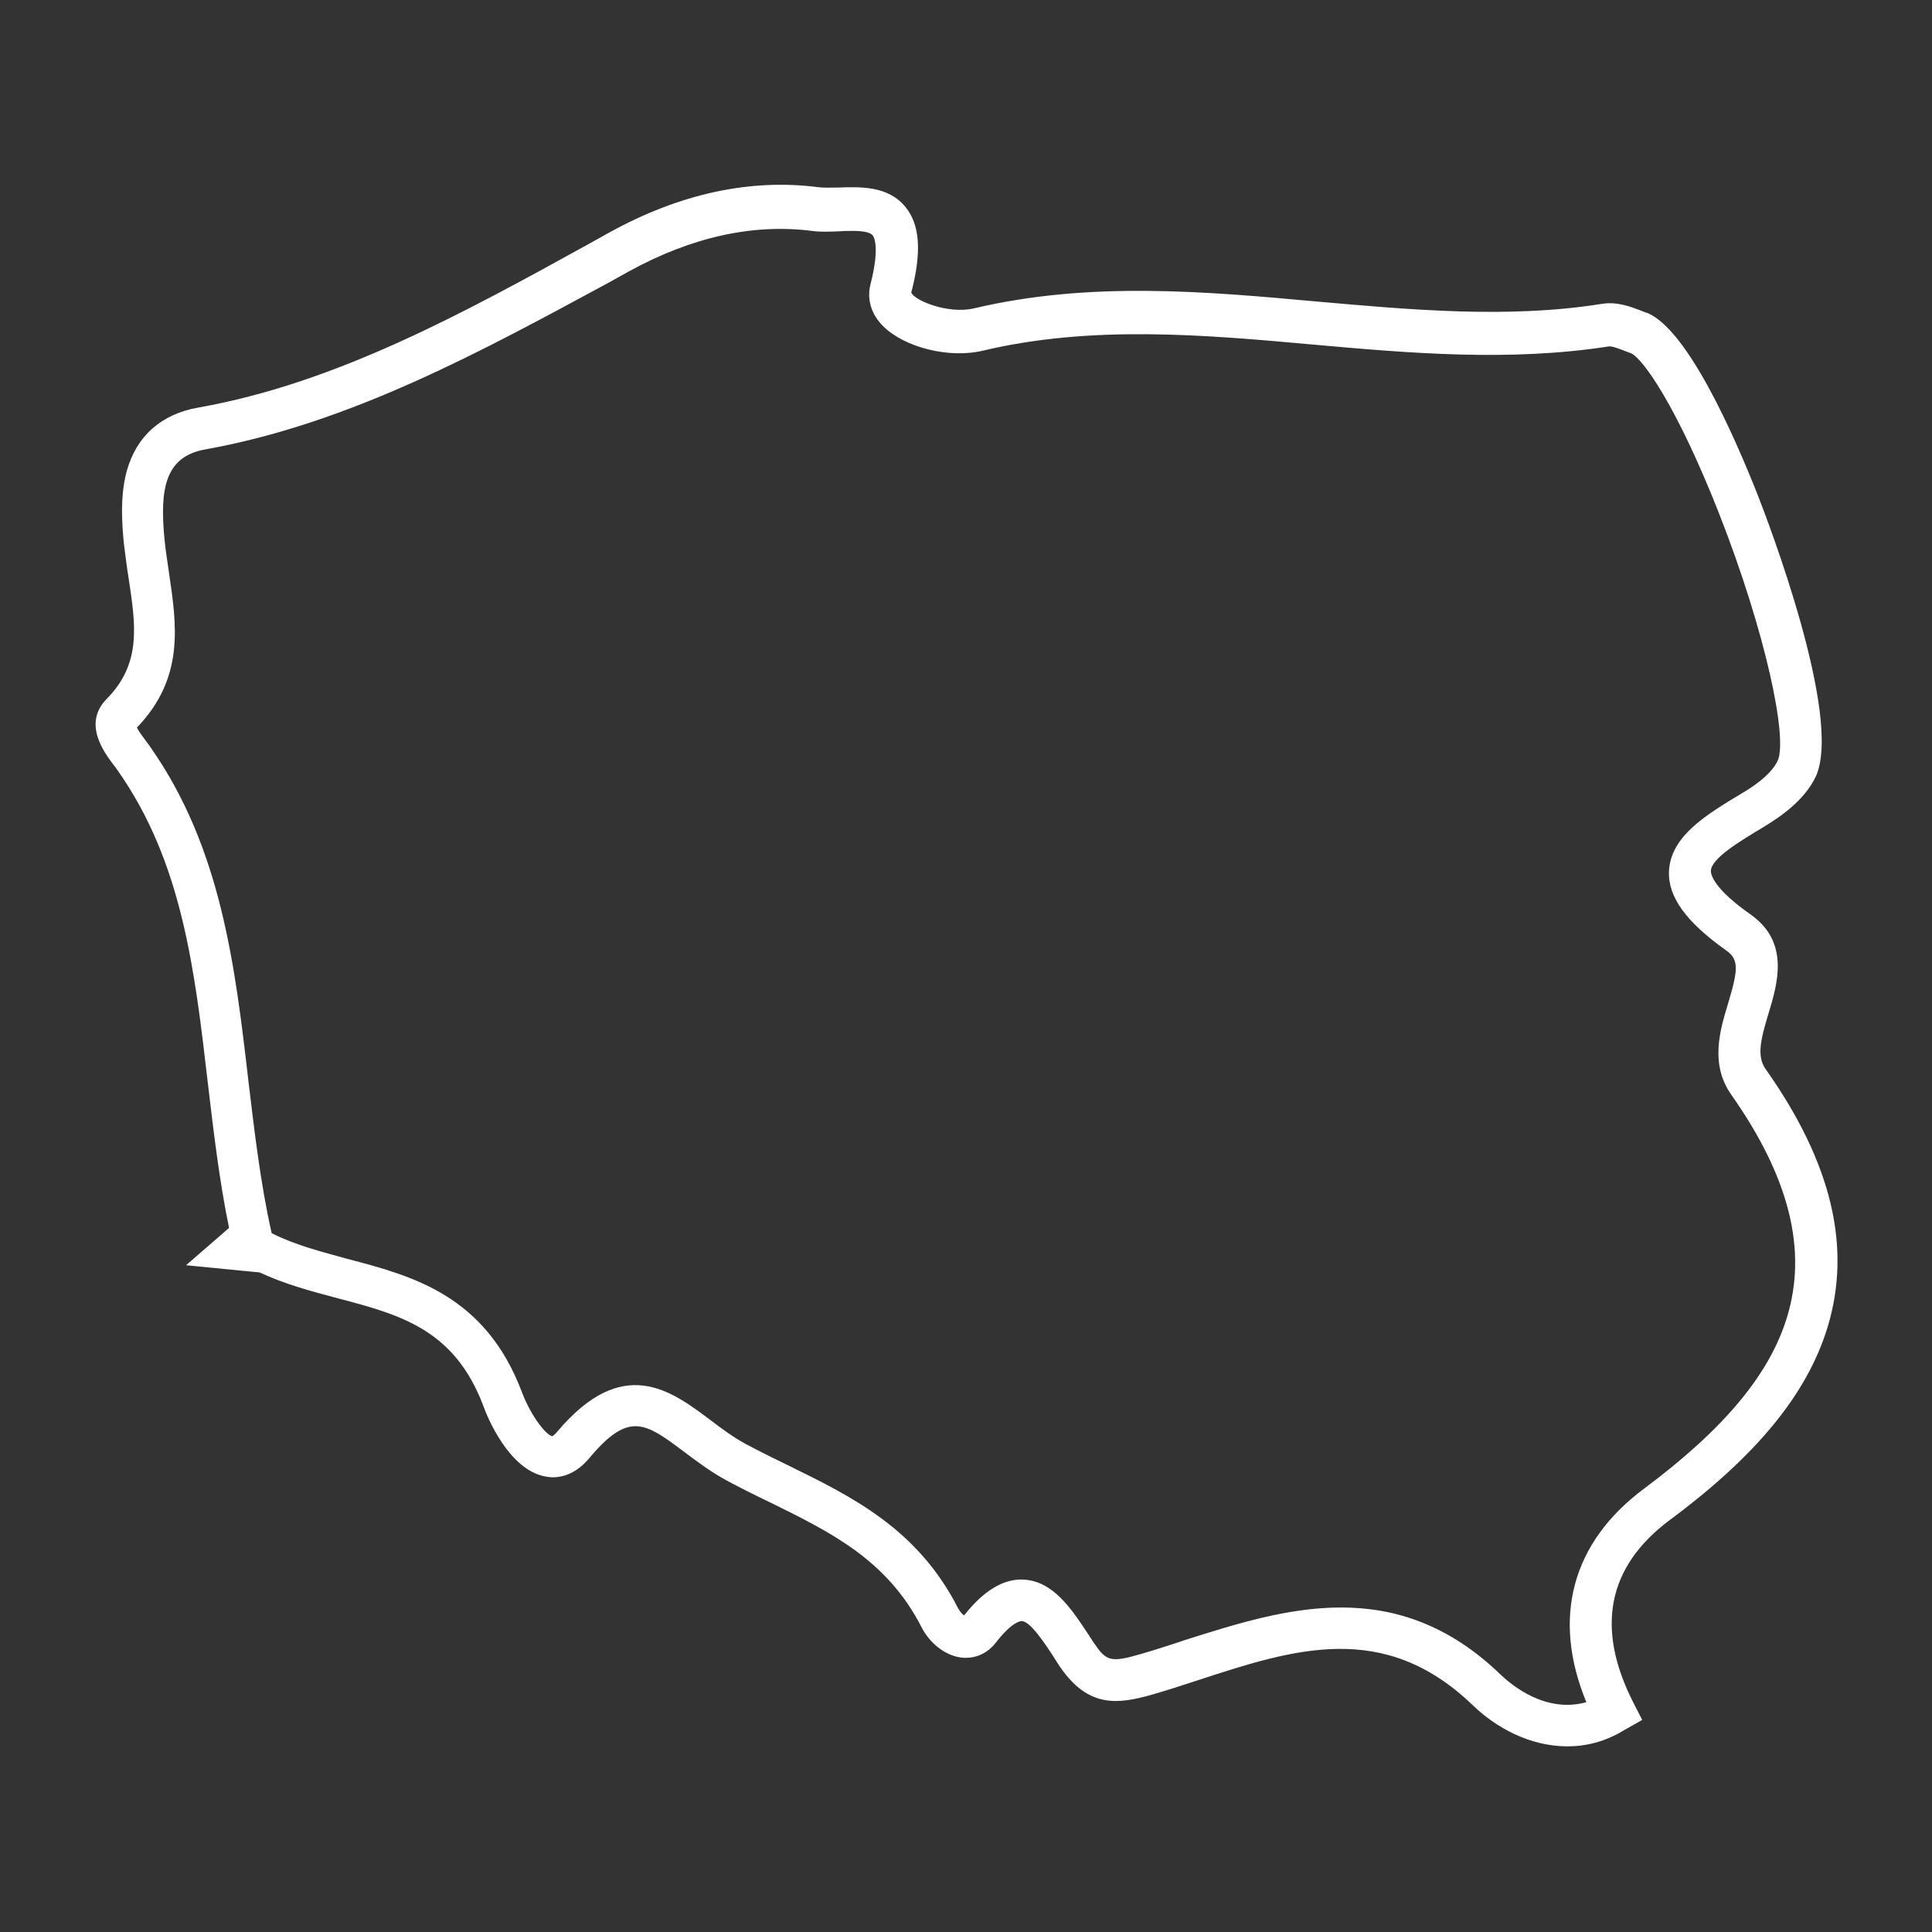 <?xml version="1.0" encoding="utf-8"?>
<!-- Generator: Adobe Illustrator 23.0.2, SVG Export Plug-In . SVG Version: 6.00 Build 0)  -->
<svg version="1.1" id="Capa_1" xmlns="http://www.w3.org/2000/svg" xmlns:xlink="http://www.w3.org/1999/xlink" x="0px" y="0px"
	 viewBox="0 0 512 512" style="enable-background:new 0 0 512 512;" xml:space="preserve">
<rect x="0" y="0" width="512" height="512" fill="#333333" stroke="none"/>
<style type="text/css">
	.st0{fill:#FFFFFF;}
</style>
<g>
	<g>
		<path class="st0" d="M415.4,462.8c-9.9,0-18.9-4.9-25.1-10.9c-23.6-22.7-47.5-14.9-72.9-6.6c-3.9,1.3-8,2.6-12.1,3.8
			c-8.9,2.5-16.8,3.7-24.4-7.4c-0.6-0.9-1.2-1.8-1.8-2.8c-2.4-3.7-6.1-9.2-8.3-9.3c-0.4,0-2.6,0.2-6.8,5.6c-2.3,3-5.5,4.4-9,4.1
			c-4.2-0.4-8.5-3.6-10.8-8.1c-9.1-17.8-24-25.1-39.8-32.9c-4-1.9-8-3.9-12.1-6.1c-4-2.2-7.6-4.9-10.8-7.3
			c-10.5-7.9-14.8-11.1-25.4,1.6c-4.4,5.2-9.1,5.3-11.5,4.8c-9.7-1.7-15.5-15.8-16.5-18.7c-7.7-20.4-22.1-24.2-38.8-28.6
			c-6.8-1.8-13.9-3.7-20.5-6.8c-1.4-0.1-2.8-0.3-4.2-0.4l-15.3-1.5l9.7-8.4c0.6-0.5,1.1-1,1.7-1.5c-2.6-12.6-4.1-25.6-5.6-38.2
			c-3.5-30.2-6.8-58.7-23.9-83c-0.3-0.5-0.7-1-1.1-1.5c-2.5-3.3-8.2-10.9-1.9-17.4c9.3-9.4,7.8-19.4,5.9-32
			c-0.5-3.1-0.9-6.2-1.3-9.5c-0.4-4.5-1.1-12,0.8-19c2.6-9.3,9.2-15.1,19-16.8c36.7-6.5,70.7-25.3,103.7-43.5l5.2-2.9
			c18.7-10.3,37.3-14.3,55.3-12c1.4,0.2,3.3,0.1,5.3,0.1c5.9-0.2,13.3-0.5,17.9,5.2c3.8,4.7,4.3,11.9,1.5,22.6
			c0.5,1.9,9.5,5.9,16.7,4.2c30.5-7.2,61.1-4.5,90.7-1.8c25,2.2,50.8,4.6,75.8,0.6c3.9-0.6,7.6,0.8,10.6,2c0.4,0.1,0.7,0.3,1.1,0.4
			l0.1,0c10.7,4.4,23,32.3,29.4,48.5c2.3,5.9,22.6,58.5,15.3,74.4c-3,6.3-9.4,10.7-13.9,13.4c-5.8,3.5-13.8,8.2-13.9,11.6
			c0,0.9,0.6,4.6,10.6,11.6c10.3,7.3,7.1,18.2,4.7,26.1c-2.1,6.9-3.2,11.4-0.8,14.8c17.5,24.8,22.9,47.2,16.4,68.5
			c-5.4,17.6-18.7,33.9-41.9,51.1c-16.4,12.3-19.6,28.5-9.6,48.2l2.4,4.7l-4.6,2.6C425.4,461.6,420.3,462.8,415.4,462.8z M355.4,426
			c14.1,0,28.5,4.4,42.5,18c2.8,2.6,11.7,10.1,22.5,7.1c-9.2-22.3-3.9-42.3,15.3-56.6c21.2-15.8,33.3-30.3,37.9-45.5
			c5.4-17.8,0.6-37-14.8-58.9c-5.7-8.1-3-17.1-0.8-24.3c2.6-8.7,2.9-11.5-0.5-13.9c-10.6-7.5-15.5-14.2-15.2-21
			c0.4-9.3,9.9-15,19.2-20.6c1.9-1.1,7.7-4.6,9.6-8.7c2.7-5.8-3-33.6-15.6-65.7c-11.2-28.4-20.2-41-23.3-42.3
			c-0.4-0.1-0.7-0.3-1.1-0.4c-1.5-0.6-3.8-1.5-4.7-1.4c-26.4,4.1-52.9,1.8-78.6-0.5c-28.7-2.6-58.4-5.2-87.2,1.6
			c-9,2.2-20.9-0.8-26.6-6.5c-3.2-3.2-4.3-7.2-3.3-11.1c2.5-9.8,0.9-12.5,0.6-12.9c-1.1-1.4-5.4-1.3-8.9-1.1
			c-2.4,0.1-4.9,0.2-7.2-0.1c-15.6-2-31.9,1.6-48.5,10.7l-5.2,2.9C127.8,93,92.9,112.2,54.4,119.1c-10.7,1.9-12.1,10.5-10.8,23.9
			c0.3,3,0.8,6,1.2,8.9c2,13.6,4.2,27.7-8.5,40.9c0.4,1,1.7,2.6,2.4,3.6c0.5,0.6,0.9,1.2,1.3,1.8c18.6,26.6,22.3,57.8,25.8,88
			c1.6,13.4,3.2,27.2,6.1,40.2l0.1,0.4l0.6,0.3c5.9,2.9,12.5,4.6,19.4,6.5c17.2,4.5,36.6,9.6,46.3,35.3c2.5,6.6,6.6,11.6,8.1,11.7
			c0,0,0.4-0.2,1.2-1.1c17.4-20.7,30.2-11,40.5-3.3c3,2.3,6.1,4.6,9.4,6.4c3.9,2.1,7.8,4,11.7,5.9c16.7,8.2,34,16.7,44.7,37.7
			c0.5,0.9,1.1,1.6,1.6,1.9c5.2-6.6,10.4-9.7,15.6-9.5c7.9,0.3,12.8,7.7,17.1,14.2c0.6,0.9,1.2,1.8,1.7,2.6c3.2,4.7,4.3,5.3,12.2,3
			c3.8-1.1,7.9-2.4,11.7-3.7C327.1,430.5,341.1,426,355.4,426z M255.2,428.6L255.2,428.6C255.2,428.6,255.2,428.6,255.2,428.6z"/>
	</g>
</g>
</svg>
